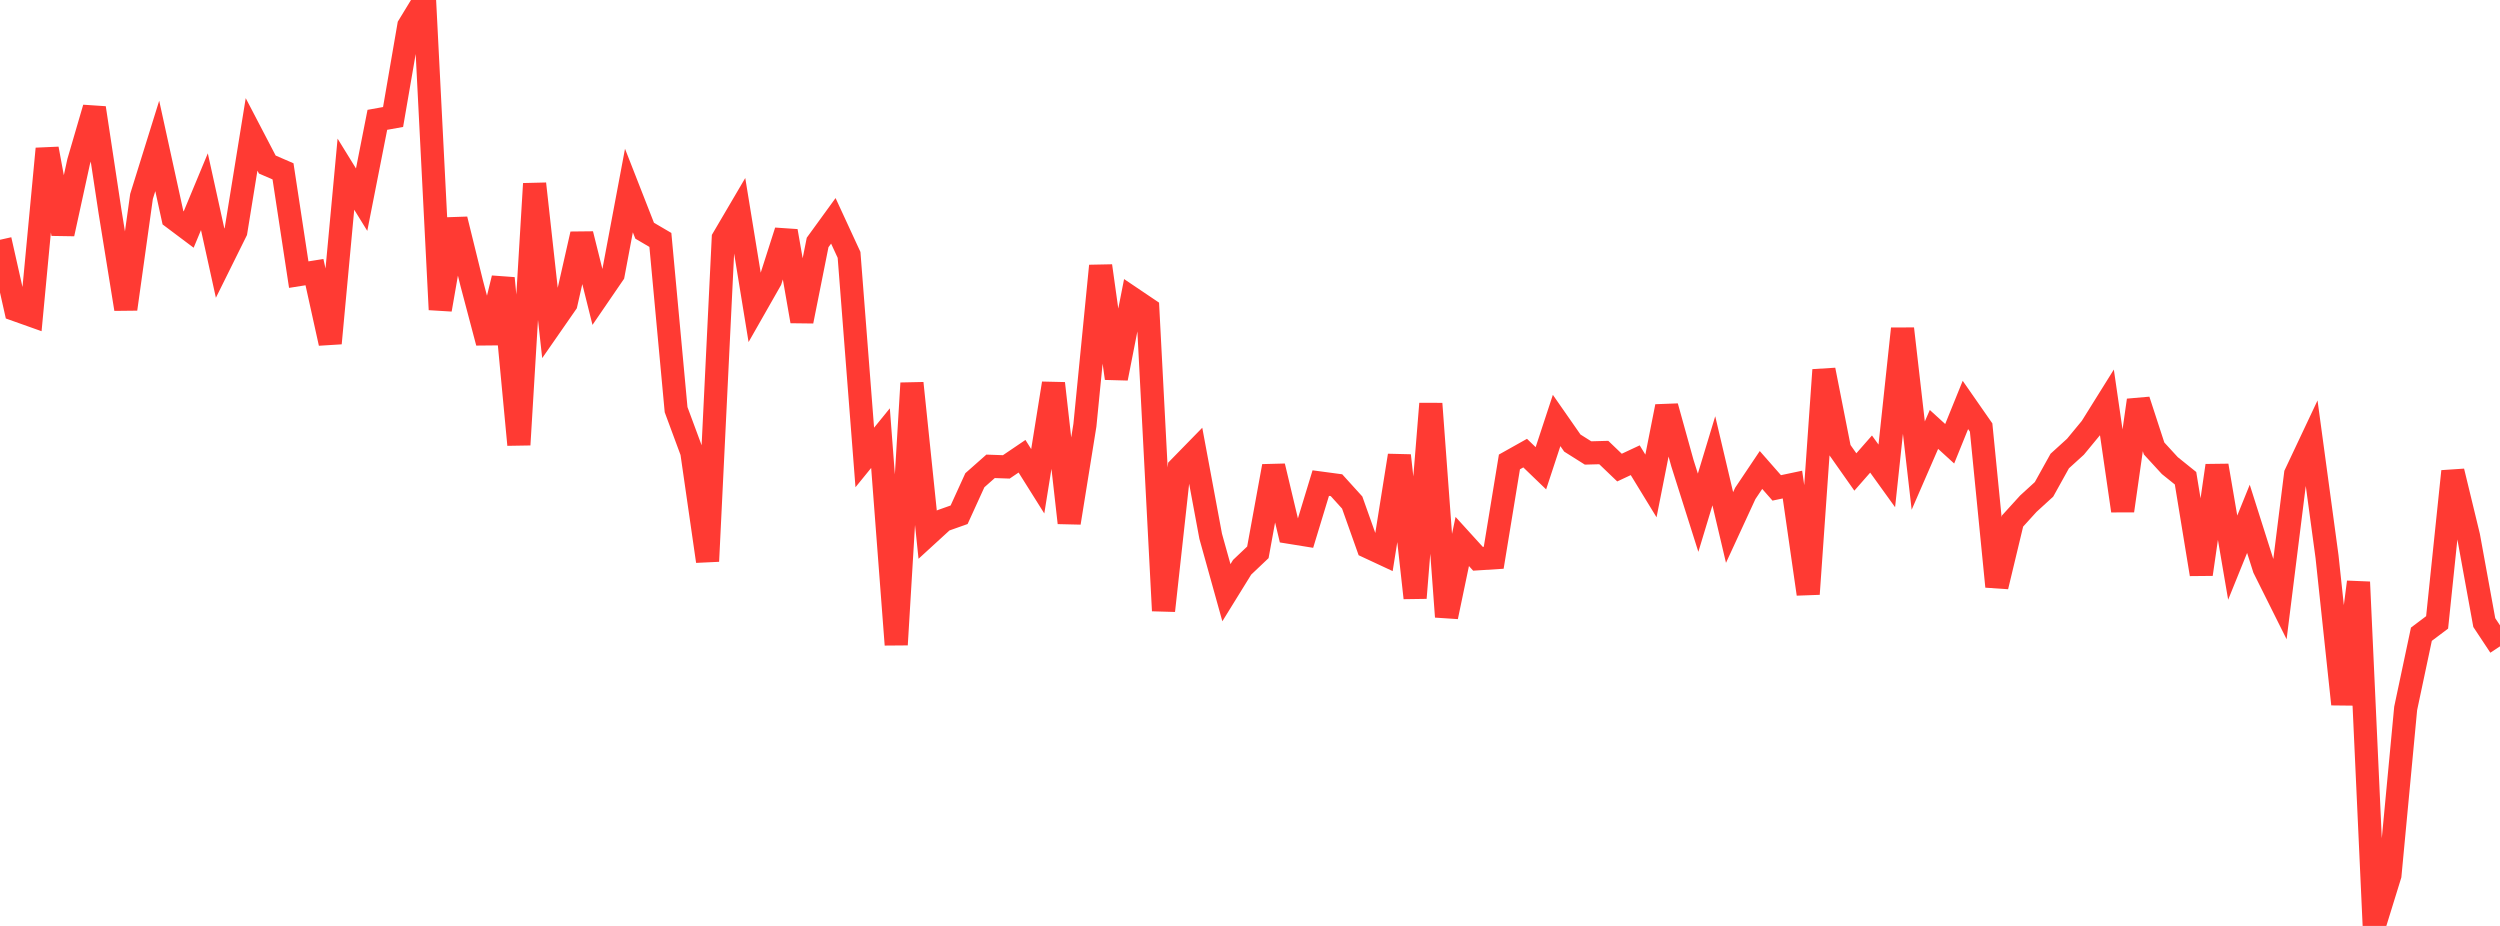 <?xml version="1.0" standalone="no"?>
<!DOCTYPE svg PUBLIC "-//W3C//DTD SVG 1.1//EN" "http://www.w3.org/Graphics/SVG/1.1/DTD/svg11.dtd">

<svg width="135" height="50" viewBox="0 0 135 50" preserveAspectRatio="none" 
  xmlns="http://www.w3.org/2000/svg"
  xmlns:xlink="http://www.w3.org/1999/xlink">


<polyline points="0.0, 12.948 0.849, 16.725 1.698, 17.027 2.547, 8.032 3.396, 12.626 4.245, 8.736 5.094, 5.829 5.943, 11.436 6.792, 16.689 7.642, 10.607 8.491, 7.88 9.34, 11.758 10.189, 12.395 11.038, 10.352 11.887, 14.21 12.736, 12.497 13.585, 7.257 14.434, 8.885 15.283, 9.253 16.132, 14.83 16.981, 14.695 17.83, 18.536 18.679, 9.405 19.528, 10.782 20.377, 6.471 21.226, 6.318 22.075, 1.395 22.925, 0.0 23.774, 16.718 24.623, 11.843 25.472, 15.292 26.321, 18.502 27.17, 15.023 28.019, 24.017 28.868, 9.922 29.717, 17.612 30.566, 16.39 31.415, 12.64 32.264, 16.044 33.113, 14.804 33.962, 10.289 34.811, 12.458 35.66, 12.956 36.509, 22.122 37.358, 24.415 38.208, 30.307 39.057, 12.868 39.906, 11.422 40.755, 16.625 41.604, 15.134 42.453, 12.478 43.302, 17.347 44.151, 13.094 45.0, 11.925 45.849, 13.764 46.698, 24.703 47.547, 23.659 48.396, 34.814 49.245, 20.691 50.094, 28.875 50.943, 28.098 51.792, 27.797 52.642, 25.933 53.491, 25.182 54.34, 25.212 55.189, 24.637 56.038, 25.989 56.887, 20.702 57.736, 28.232 58.585, 22.961 59.434, 14.357 60.283, 20.43 61.132, 16.114 61.981, 16.686 62.83, 32.978 63.679, 25.265 64.528, 24.396 65.377, 28.958 66.226, 32.006 67.075, 30.632 67.925, 29.826 68.774, 25.174 69.623, 28.741 70.472, 28.878 71.321, 26.087 72.17, 26.201 73.019, 27.138 73.868, 29.527 74.717, 29.923 75.566, 24.599 76.415, 32.288 77.264, 21.8 78.113, 33.305 78.962, 29.24 79.811, 30.174 80.66, 30.12 81.509, 24.944 82.358, 24.468 83.208, 25.287 84.057, 22.706 84.906, 23.925 85.755, 24.46 86.604, 24.437 87.453, 25.25 88.302, 24.852 89.151, 26.241 90.0, 21.949 90.849, 25.006 91.698, 27.687 92.547, 24.883 93.396, 28.485 94.245, 26.645 95.094, 25.379 95.943, 26.346 96.792, 26.167 97.642, 32.077 98.491, 19.977 99.34, 24.281 100.189, 25.487 101.038, 24.519 101.887, 25.698 102.736, 17.751 103.585, 25.142 104.434, 23.189 105.283, 23.963 106.132, 21.867 106.981, 23.087 107.83, 31.673 108.679, 28.135 109.528, 27.201 110.377, 26.425 111.226, 24.896 112.075, 24.124 112.925, 23.094 113.774, 21.734 114.623, 27.582 115.472, 21.614 116.321, 24.217 117.17, 25.142 118.019, 25.825 118.868, 31.009 119.717, 25.143 120.566, 30.113 121.415, 28.016 122.264, 30.691 123.113, 32.392 123.962, 25.6 124.811, 23.8 125.66, 30.06 126.509, 38.026 127.358, 31.431 128.208, 50.0 129.057, 47.256 129.906, 38.253 130.755, 34.248 131.604, 33.61 132.453, 25.452 133.302, 28.959 134.151, 33.619 135.0, 34.902" fill="none" stroke="#ff3a33" stroke-width="1.25"/>

</svg>